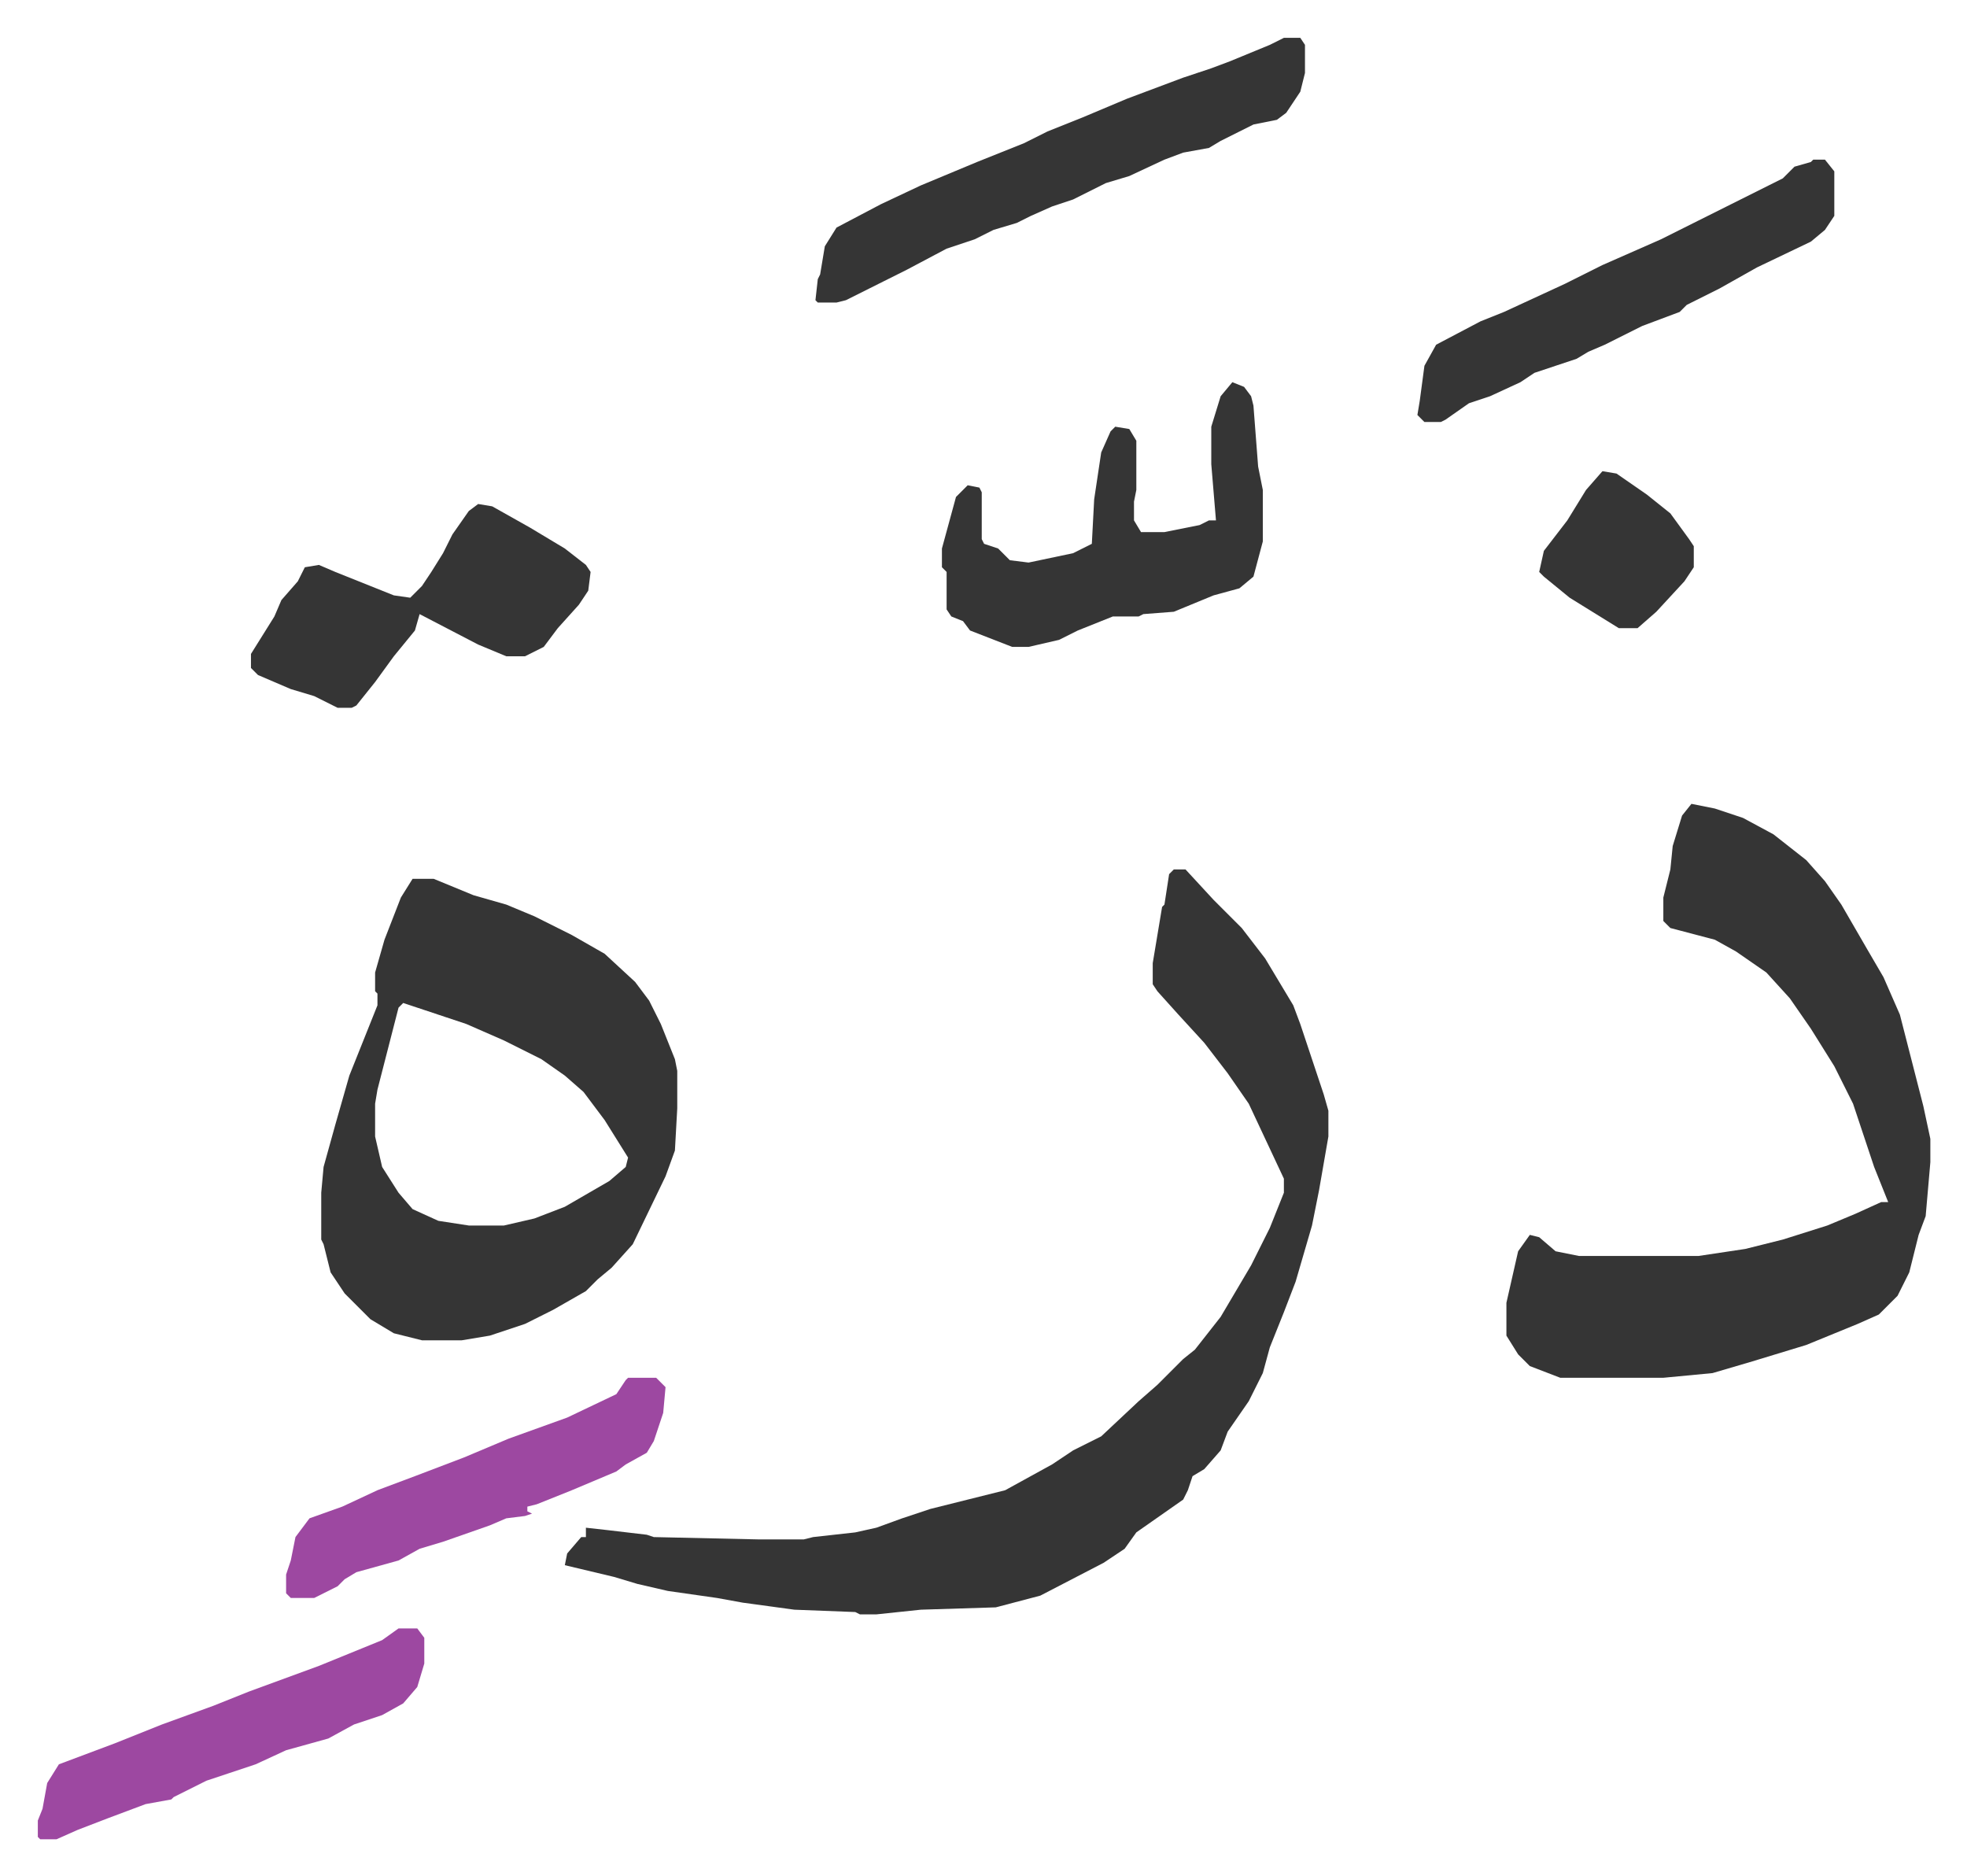 <svg xmlns="http://www.w3.org/2000/svg" role="img" viewBox="-16.15 368.85 839.80 800.80"><path fill="#353535" id="rule_normal" d="M485 740h5l12 13 12 12 10 13 12 20 3 8 10 30 2 7v11l-4 23-3 15-7 24-5 13-6 15-3 11-6 12-9 13-3 8-7 8-5 3-2 6-2 4-10 7-10 7-5 7-9 6-27 14-19 5-32 1-19 2h-7l-2-1-26-1-22-3-11-2-21-3-13-3-10-3-21-5 1-5 6-7h2v-4l9 1 17 2 3 1 45 1h19l4-1 18-2 9-2 11-4 12-4 32-8 20-11 9-6 12-6 16-15 8-7 11-11 5-4 11-14 13-22 8-16 6-15v-6l-15-32-9-13-10-13-11-12-9-10-2-3v-9l4-24 1-1 2-13zm221-28l10 2 12 4 13 7 14 11 8 9 7 10 11 19 7 12 7 16 10 39 3 14v10l-2 23-3 8-4 16-5 10-8 8-9 4-22 9-23 7-17 5-21 2h-44l-13-5-5-5-5-8v-14l5-22 5-7 4 1 7 6 10 2h51l20-3 16-4 19-6 12-5 11-5h3l-6-15-9-27-8-16-10-16-9-13-10-11-13-9-9-5-19-5-3-3v-10l3-12 1-10 4-13zm-546 32h9l17 7 14 4 12 5 16 8 14 8 13 12 6 8 5 10 6 15 1 5v16l-1 18-4 11-14 29-9 10-6 5-5 5-14 8-12 6-15 5-12 2h-17l-12-3-10-6-11-11-6-9-3-12-1-2v-20l1-11 5-18 6-21 10-25 2-5v-5l-1-1v-8l4-14 7-18zm-4 53l-2 2-9 35-1 6v14l3 13 7 11 6 7 11 5 13 2h15l13-3 13-5 19-11 7-6 1-4-10-16-9-12-8-7-10-7-16-8-16-7-18-6zm354-265l5 2 3 4 1 4 2 26 2 10v22l-4 15-6 5-11 3-17 7-13 1-2 1h-11l-15 6-8 4-13 3h-7l-18-7-3-4-5-2-2-3v-16l-2-2v-8l6-22 5-5 5 1 1 2v20l1 2 6 2 5 5 8 1 19-4 8-4 1-19 3-20 4-9 2-2 6 1 3 5v21l-1 5v8l3 5h10l15-3 4-2h3l-2-24v-16l4-13zm22-147h7l2 3v12l-2 8-6 9-4 3-10 2-14 7-5 3-11 2-8 3-15 7-10 3-14 7-9 3-9 4-6 3-10 3-8 4-12 4-17 9-10 5-16 8-4 1h-8l-1-1 1-9 1-2 2-12 5-8 19-10 17-8 12-5 12-5 20-8 10-5 15-6 19-8 24-9 12-4 8-3 17-7zM188 584l6 1 16 9 15 9 9 7 2 3-1 8-4 6-9 10-6 8-8 4h-8l-12-5-25-13-2 7-9 11-8 11-8 10-2 1h-6l-10-5-10-3-14-6-3-3v-6l10-16 3-7 7-8 3-6 6-1 7 3 25 10 7 1 5-5 4-6 5-8 4-8 7-10zm570-147h5l4 5v19l-4 6-6 5-23 11-16 9-14 7-3 3-16 6-16 8-7 3-5 3-18 6-6 4-13 6-9 3-10 7-2 1h-7l-3-3 1-6 2-15 5-9 19-10 10-4 26-12 16-8 25-11 16-8 36-18 5-5 7-2z"/><path fill="#9d48a1" id="rule_ikhfa" d="M252 957h12l4 4-1 11-4 12-3 5-9 5-4 3-19 8-15 6-4 1v2l2 1-3 1-8 1-7 3-20 7-10 3-9 5-18 5-5 3-3 3-10 5h-10l-2-2v-8l2-6 2-10 6-8 14-5 15-7 16-6 21-8 19-8 25-9 21-10 4-6zm-98 107h8l3 4v11l-3 10-6 7-9 5-12 4-11 6-18 5-13 6-12 4-9 3-14 7-1 1-11 2-16 6-13 5-9 4H1l-1-1v-7l2-5 2-11 5-8 24-9 20-8 22-8 15-6 30-11 27-11z"/><path fill="#353535" id="rule_normal" d="M668 570l6 1 13 9 10 8 8 11 2 3v9l-4 6-12 13-8 7h-8l-21-13-11-9-2-2 2-9 10-13 8-13z"/></svg>
